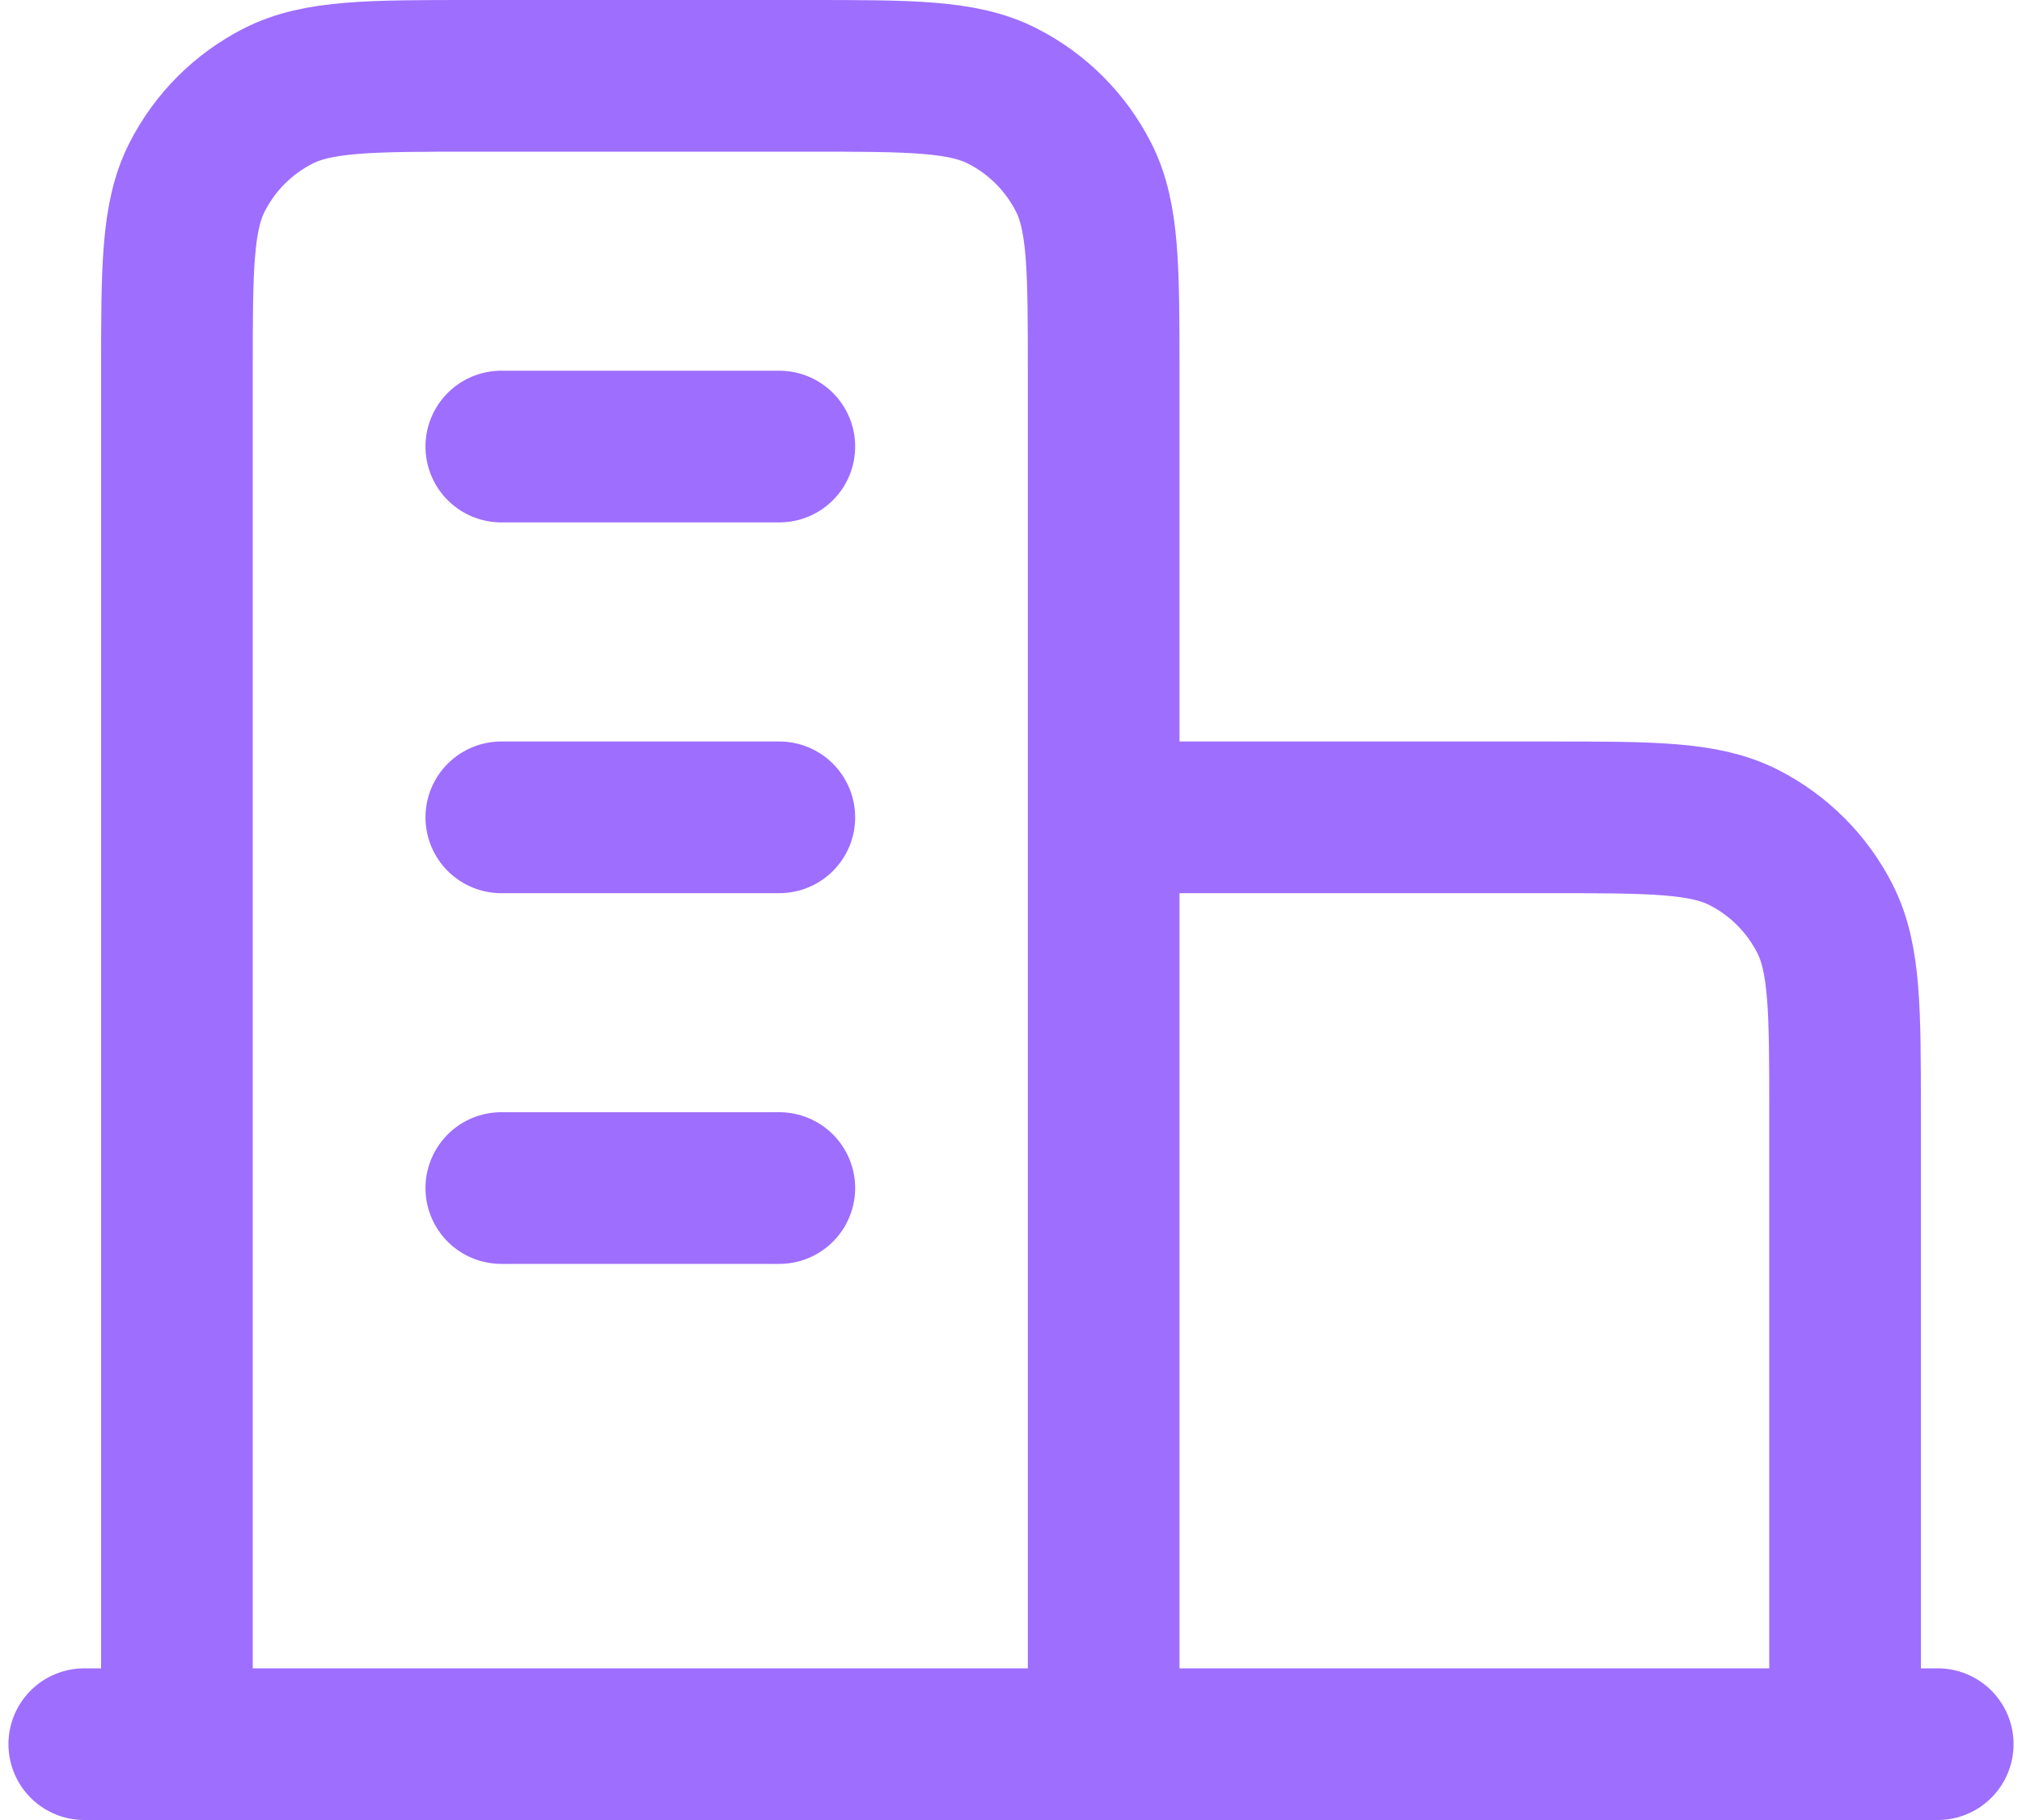 <svg width="40" height="36" viewBox="0 0 40 36" fill="none" xmlns="http://www.w3.org/2000/svg">
<path d="M21.833 16.167H30.633C32.687 16.167 33.714 16.167 34.498 16.566C35.188 16.918 35.749 17.479 36.1 18.169C36.5 18.953 36.5 19.98 36.5 22.033V34.5M21.833 34.5V7.367C21.833 5.313 21.833 4.286 21.434 3.502C21.082 2.812 20.521 2.251 19.831 1.9C19.047 1.5 18.02 1.5 15.967 1.5H9.367C7.313 1.5 6.286 1.5 5.502 1.9C4.812 2.251 4.251 2.812 3.9 3.502C3.5 4.286 3.5 5.313 3.5 7.367V34.5M38.333 34.5H1.667M9.917 8.833H15.417M9.917 16.167H15.417M9.917 23.5H15.417" stroke="#9E6EFF" stroke-width="3" stroke-linecap="round" stroke-linejoin="round"/>
</svg>
